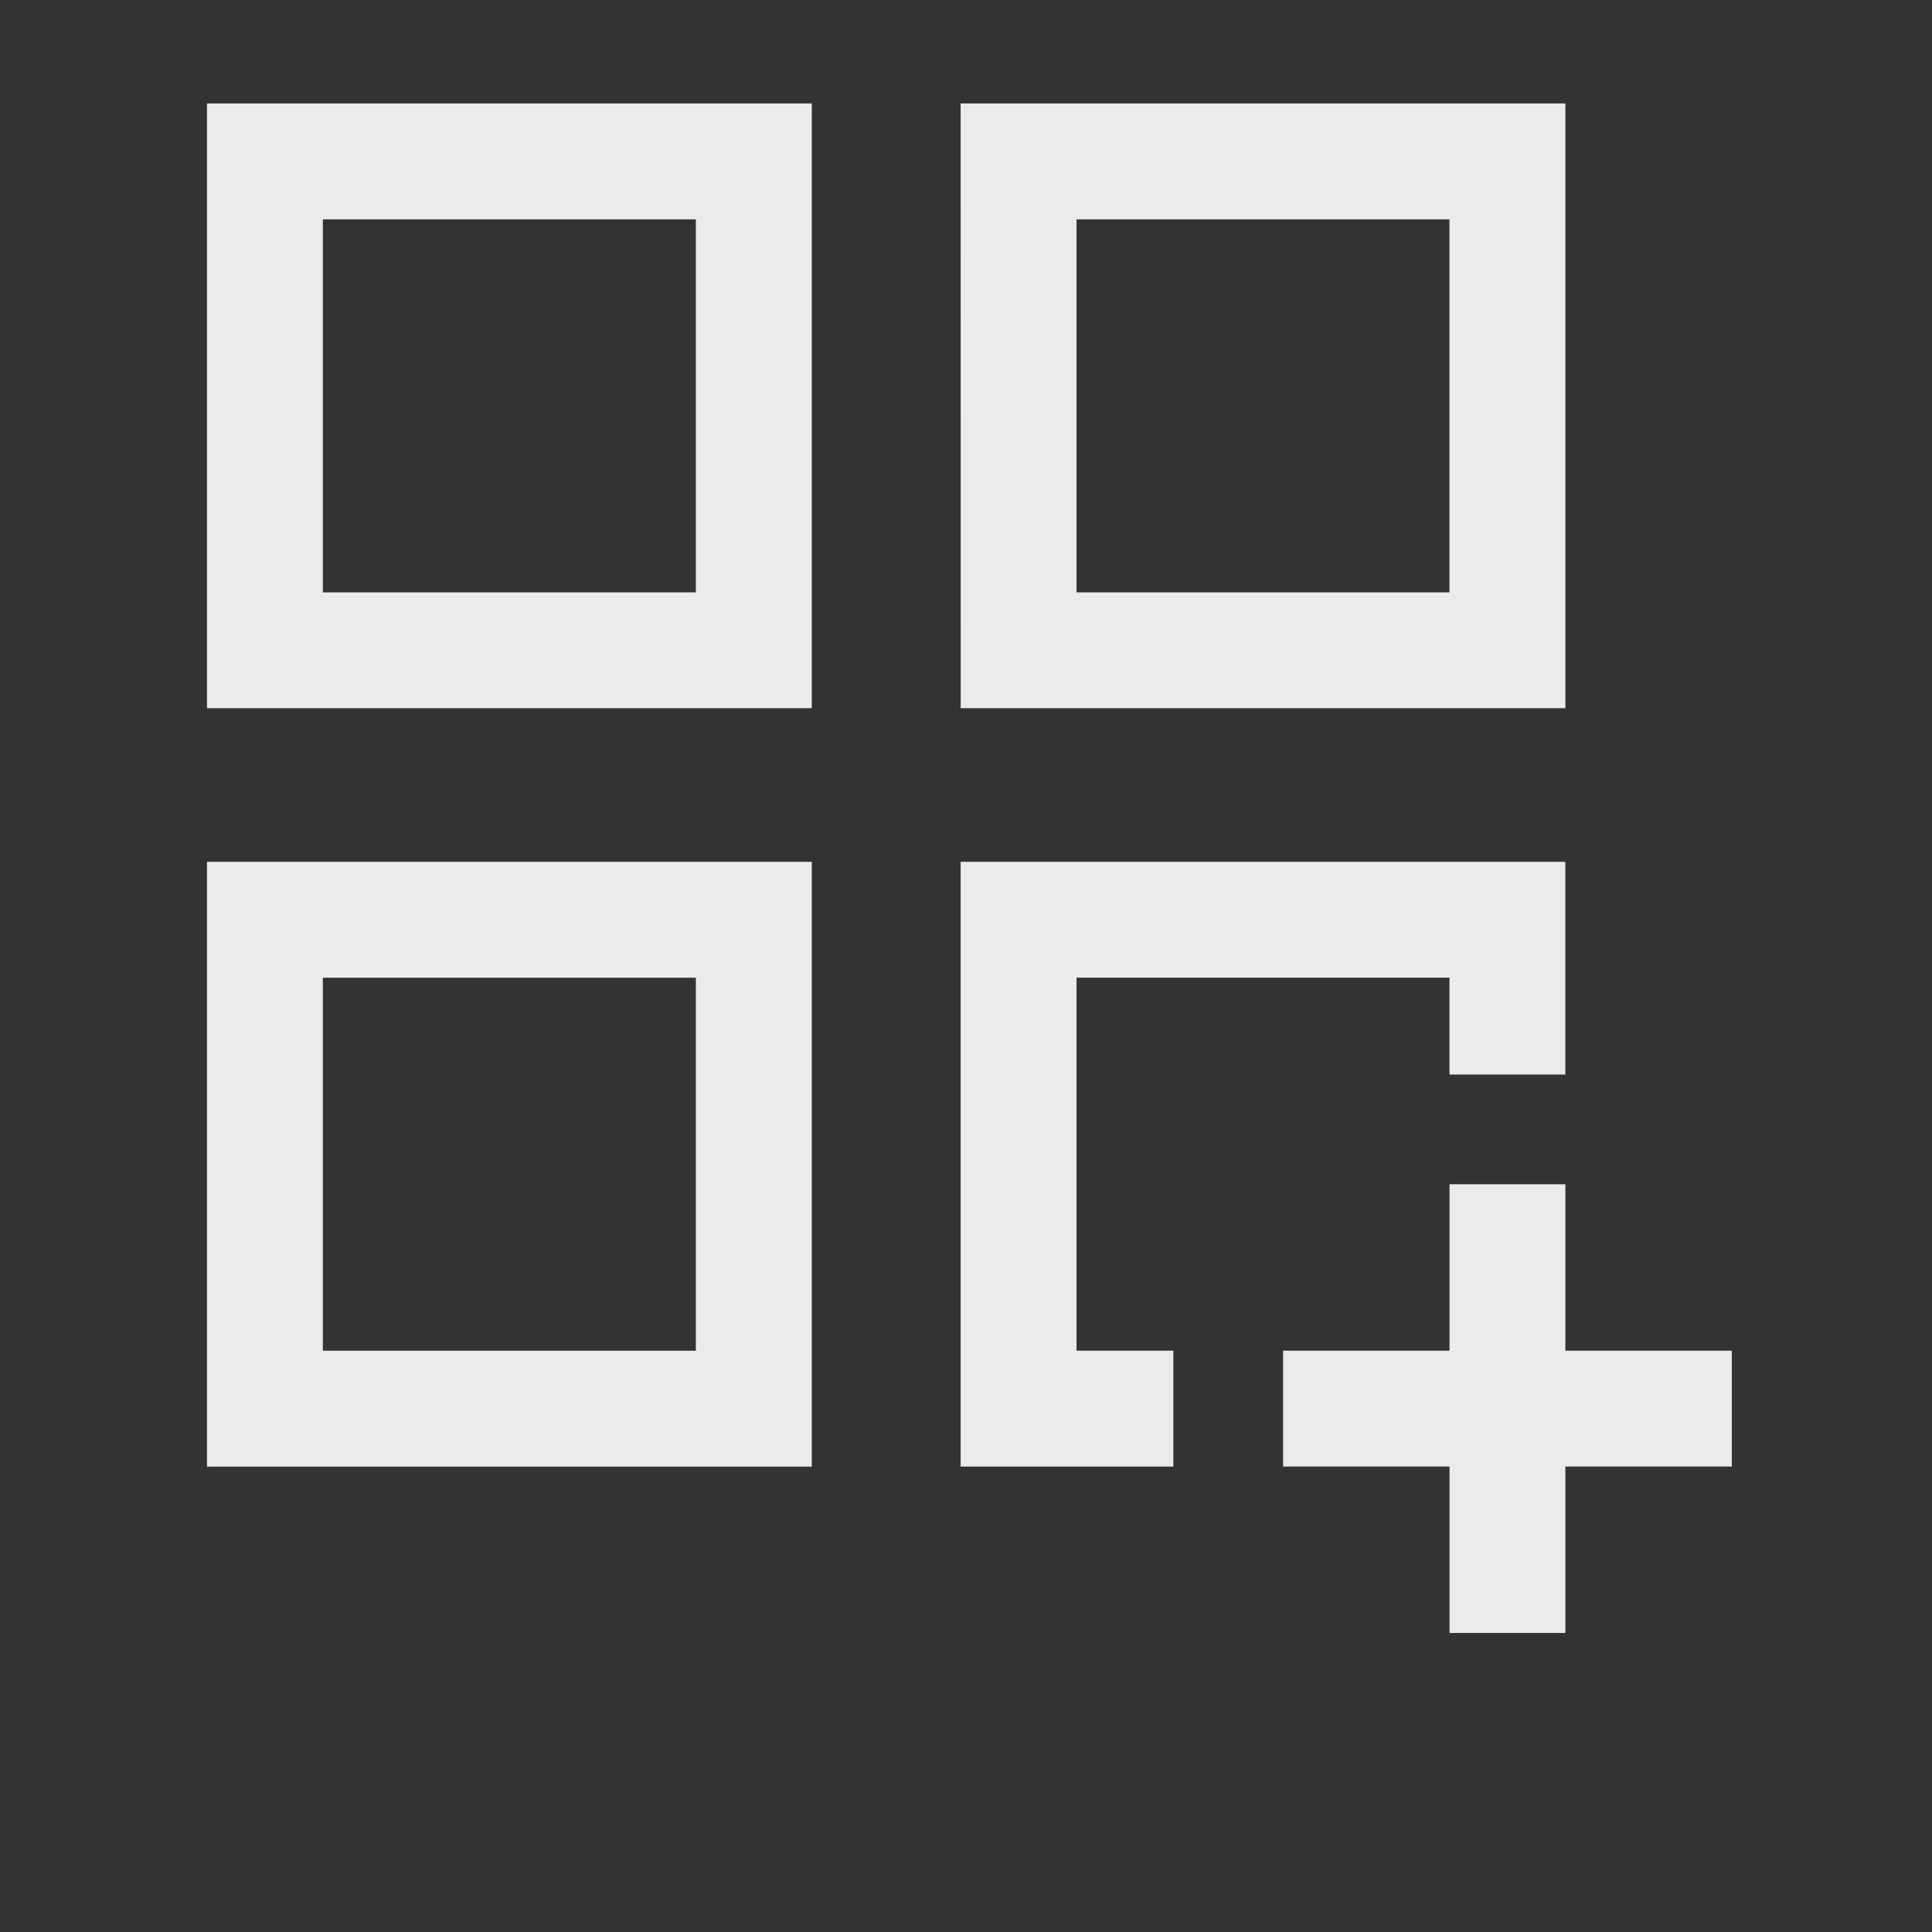 <svg xmlns="http://www.w3.org/2000/svg" width="56" height="56" viewBox="0 0 56 56">
  <rect x="0" y="0" width="56" height="56" fill="#333333" stroke="none"/>
  <g id="Group_42278" data-name="Group 42278" transform="translate(-5466 -1916)">
    <rect id="Rectangle_20293" data-name="Rectangle 20293" width="56" height="56" transform="translate(5466 1916)" fill="none"/>
    <g id="Group_42060" data-name="Group 42060" transform="translate(5451.936 1918.999)" opacity="0.9">
      <path id="Path_90225" data-name="Path 90225" d="M170.228,3.359H181.04V14.171H170.228Zm-3.358,14.17H184.4V0H166.87Z" transform="translate(-146.806)" fill="#fff"/>
      <path id="Path_90226" data-name="Path 90226" d="M337.1,3.359H347.91V14.171H337.1Zm-3.358,14.17h17.528V0H333.74Z" transform="translate(-291.832)" fill="#fff"/>
      <path id="Path_90228" data-name="Path 90228" d="M166.87,185.5H184.4V167.97H166.87Zm3.358-14.17H181.04V182.14H170.228Z" transform="translate(-146.806 -145.989)" fill="#fff"/>
      <path id="Path_90229" data-name="Path 90229" d="M337.1,182.14V171.328H347.91v2.808h3.358V167.97H333.74V185.5h6.166V182.14Z" transform="translate(-291.832 -145.989)" fill="#fff"/>
      <path id="Path_90230" data-name="Path 90230" d="M405.959,235.364v4.824h-4.824v3.358h4.824v4.824h3.358v-4.824h4.824v-3.358h-4.824v-4.824Z" transform="translate(-349.88 -204.037)" fill="#fff"/>
    </g>
  </g>
</svg>
